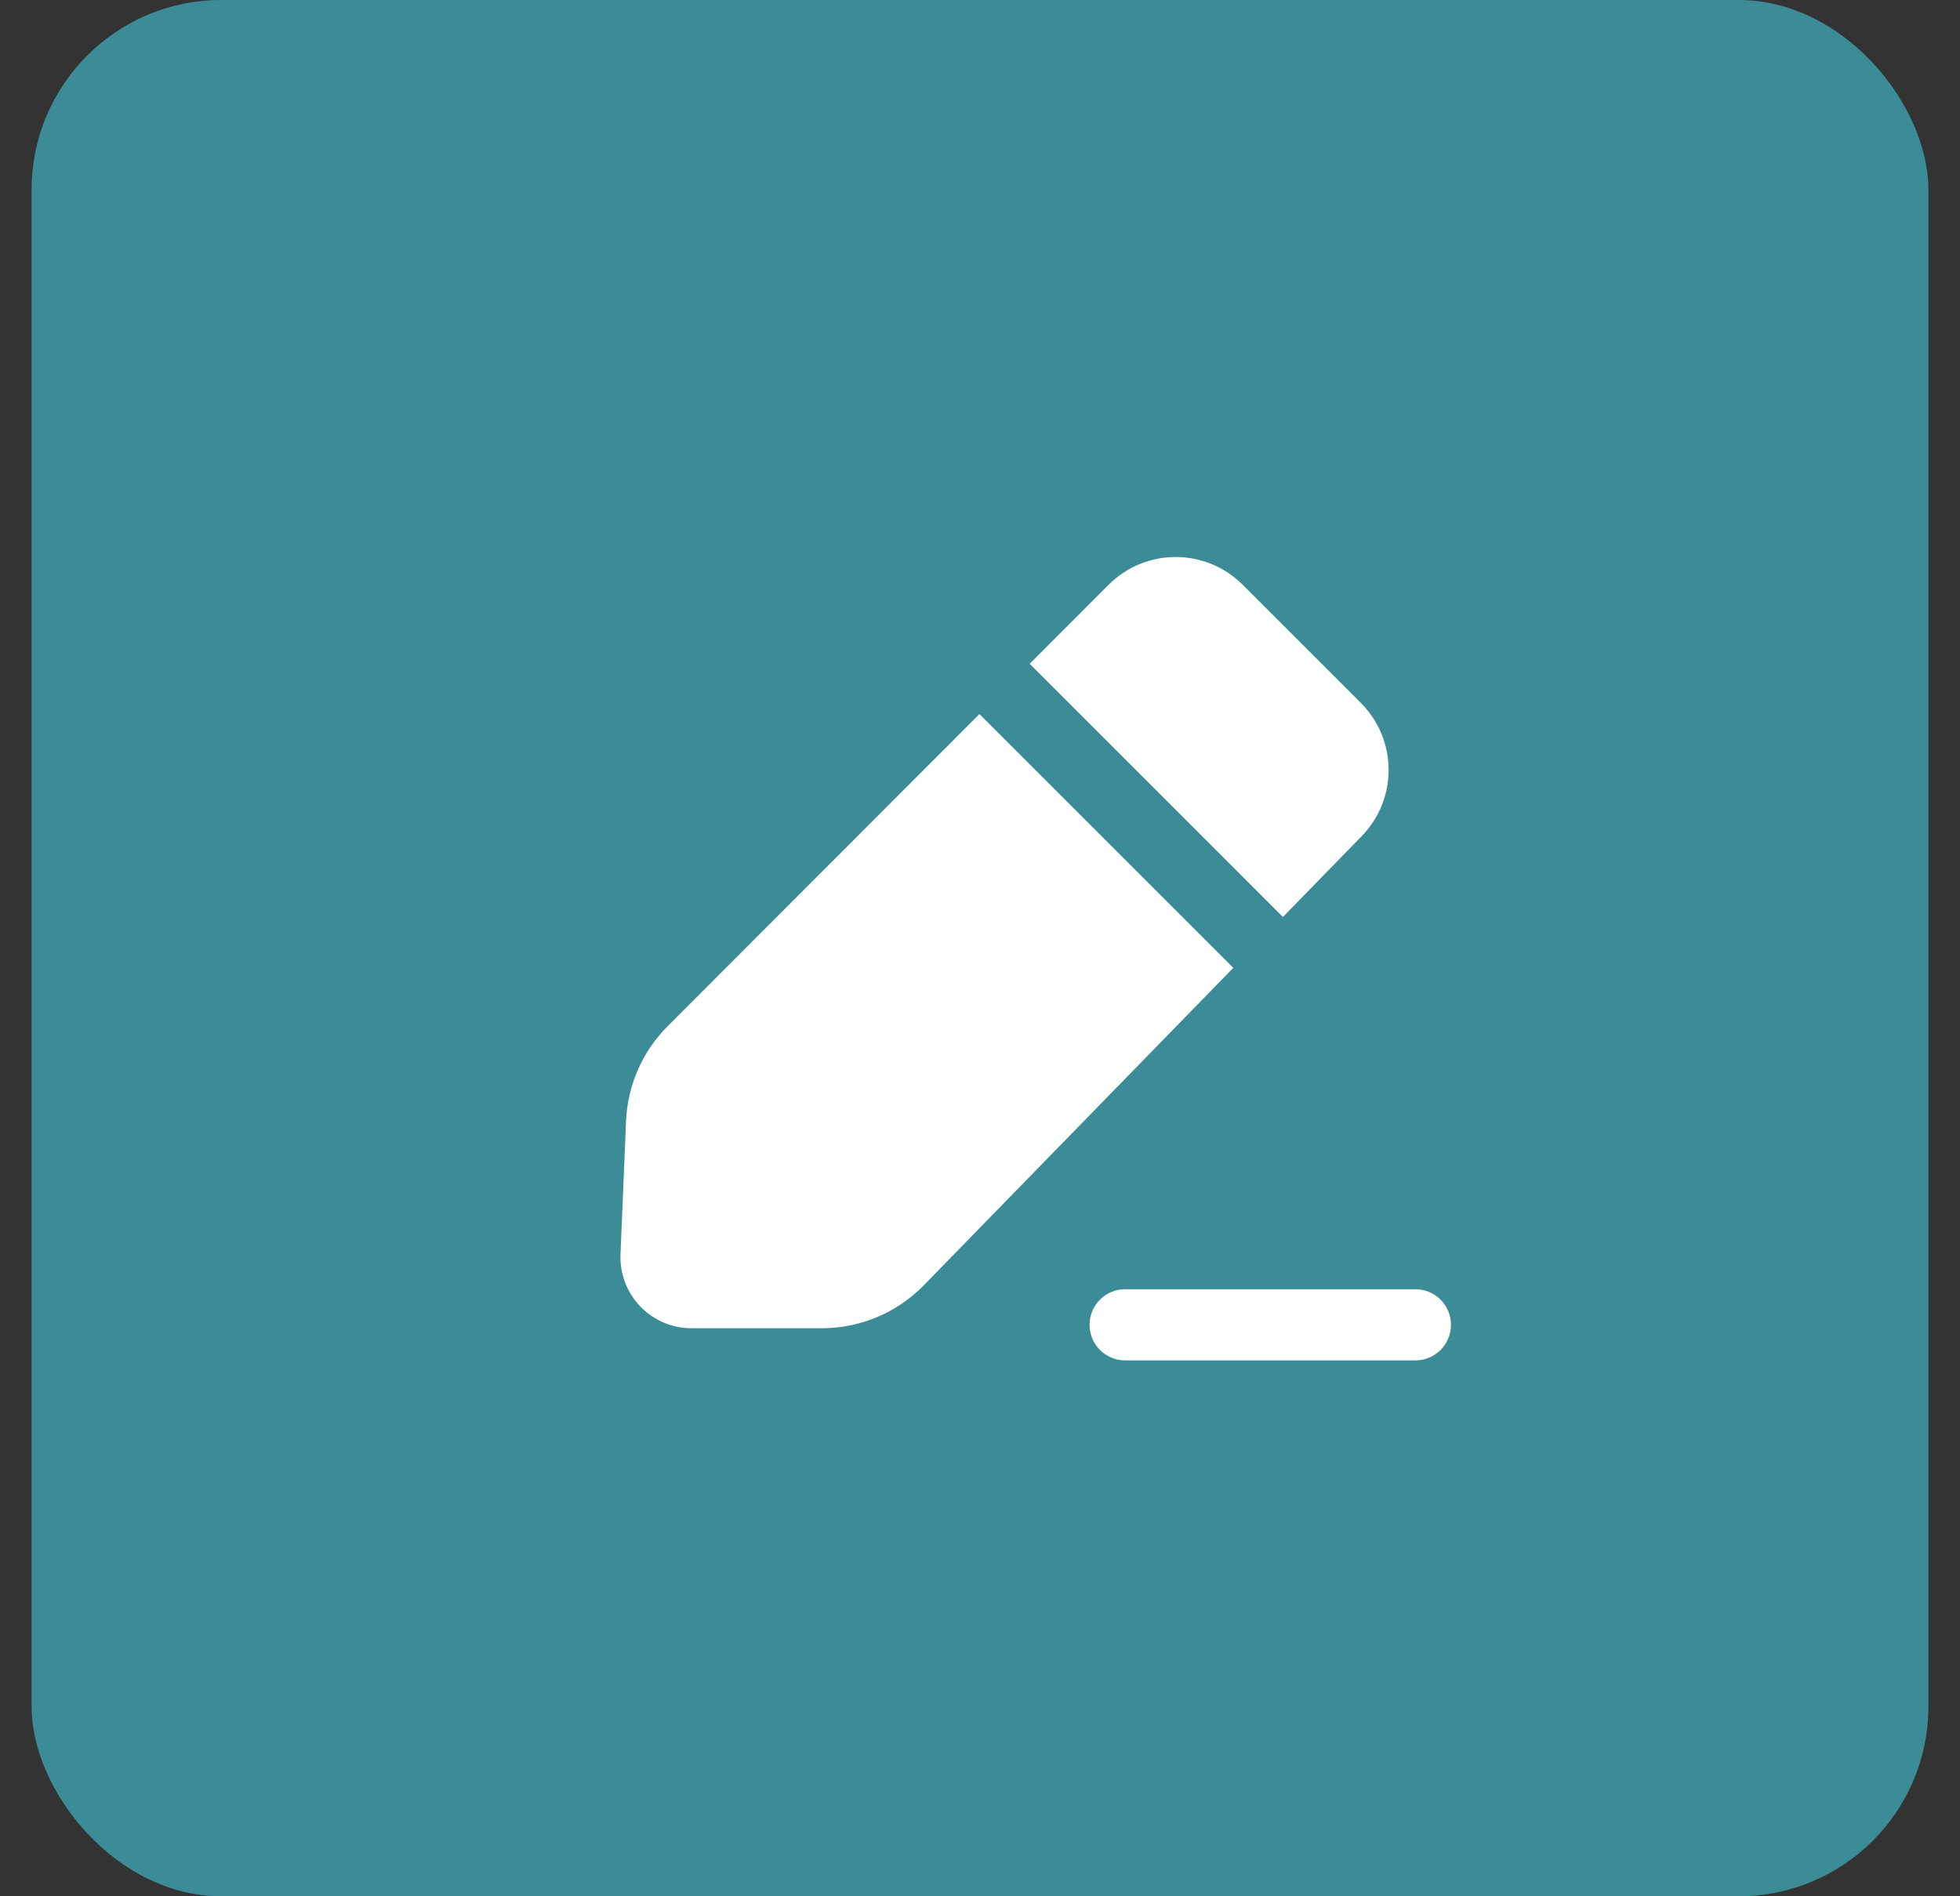 <?xml version="1.0" encoding="UTF-8"?> <svg xmlns="http://www.w3.org/2000/svg" width="31" height="30" viewBox="0 0 31 30" fill="none"><rect x="0" y="0" width="31" height="30" fill="#333333" stroke="none"/><rect x="0.5" width="30" height="30" rx="3" fill="#3B8C96"></rect><path fill-rule="evenodd" clip-rule="evenodd" d="M17.533 9.252C18.119 8.666 19.068 8.665 19.654 9.251L21.523 11.12C22.104 11.701 22.11 12.641 21.536 13.229L20.291 14.507L16.286 10.501L17.533 9.252ZM15.491 11.297L19.506 15.312L14.611 20.334C14.188 20.768 13.607 21.013 13.001 21.013L10.937 21.013C10.297 21.013 9.787 20.48 9.814 19.84L9.902 17.734C9.926 17.17 10.16 16.636 10.558 16.237L15.491 11.297ZM17.233 20.959C17.233 21.27 17.485 21.522 17.795 21.522H22.386C22.697 21.522 22.949 21.27 22.949 20.959C22.949 20.648 22.697 20.396 22.386 20.396H17.795C17.485 20.396 17.233 20.648 17.233 20.959Z" fill="white"></path></svg> 